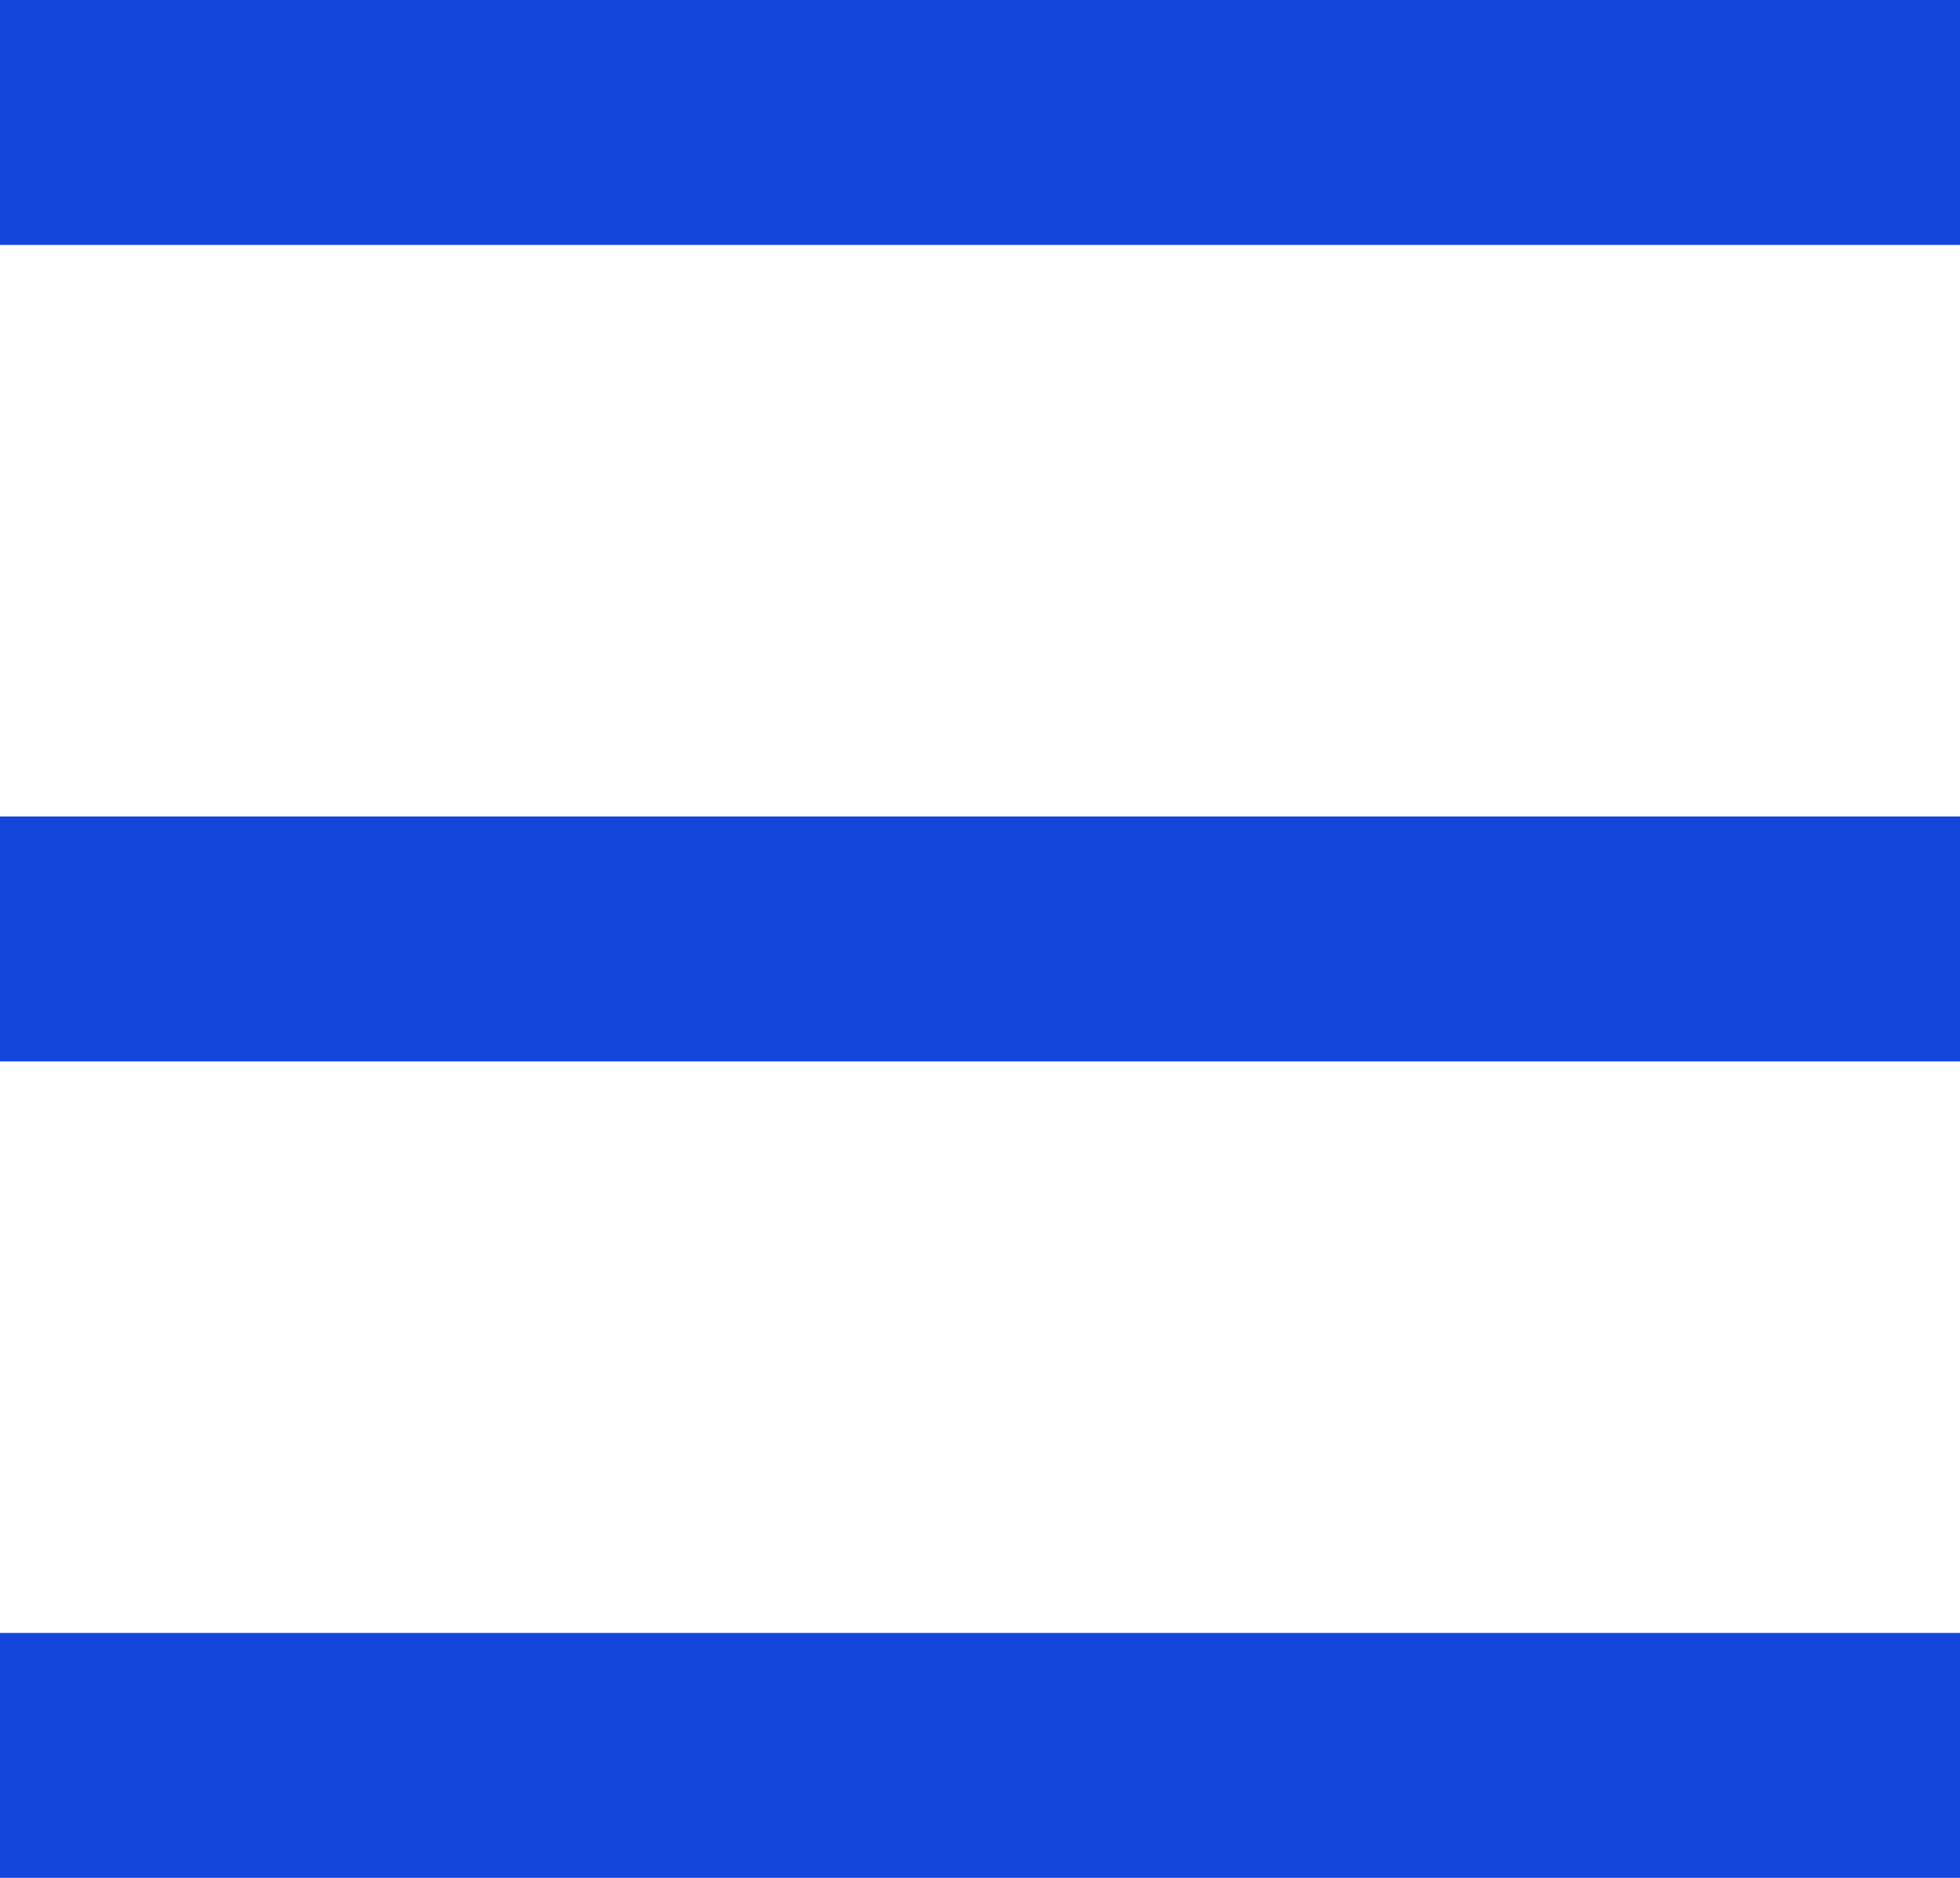 <svg width="24" height="23" viewBox="0 0 24 23" fill="none" xmlns="http://www.w3.org/2000/svg">
<g clip-path="url(#clip0_5829_47101)">
<path d="M24 0H0V3H24V0Z" fill="#1446DC"/>
<path d="M24 10H0V13H24V10Z" fill="#1446DC"/>
<path d="M24 20H0V23H24V20Z" fill="#1446DC"/>
</g>
<defs>
<clipPath id="clip0_5829_47101">
<rect width="24" height="23" fill="white"/>
</clipPath>
</defs>
</svg>
